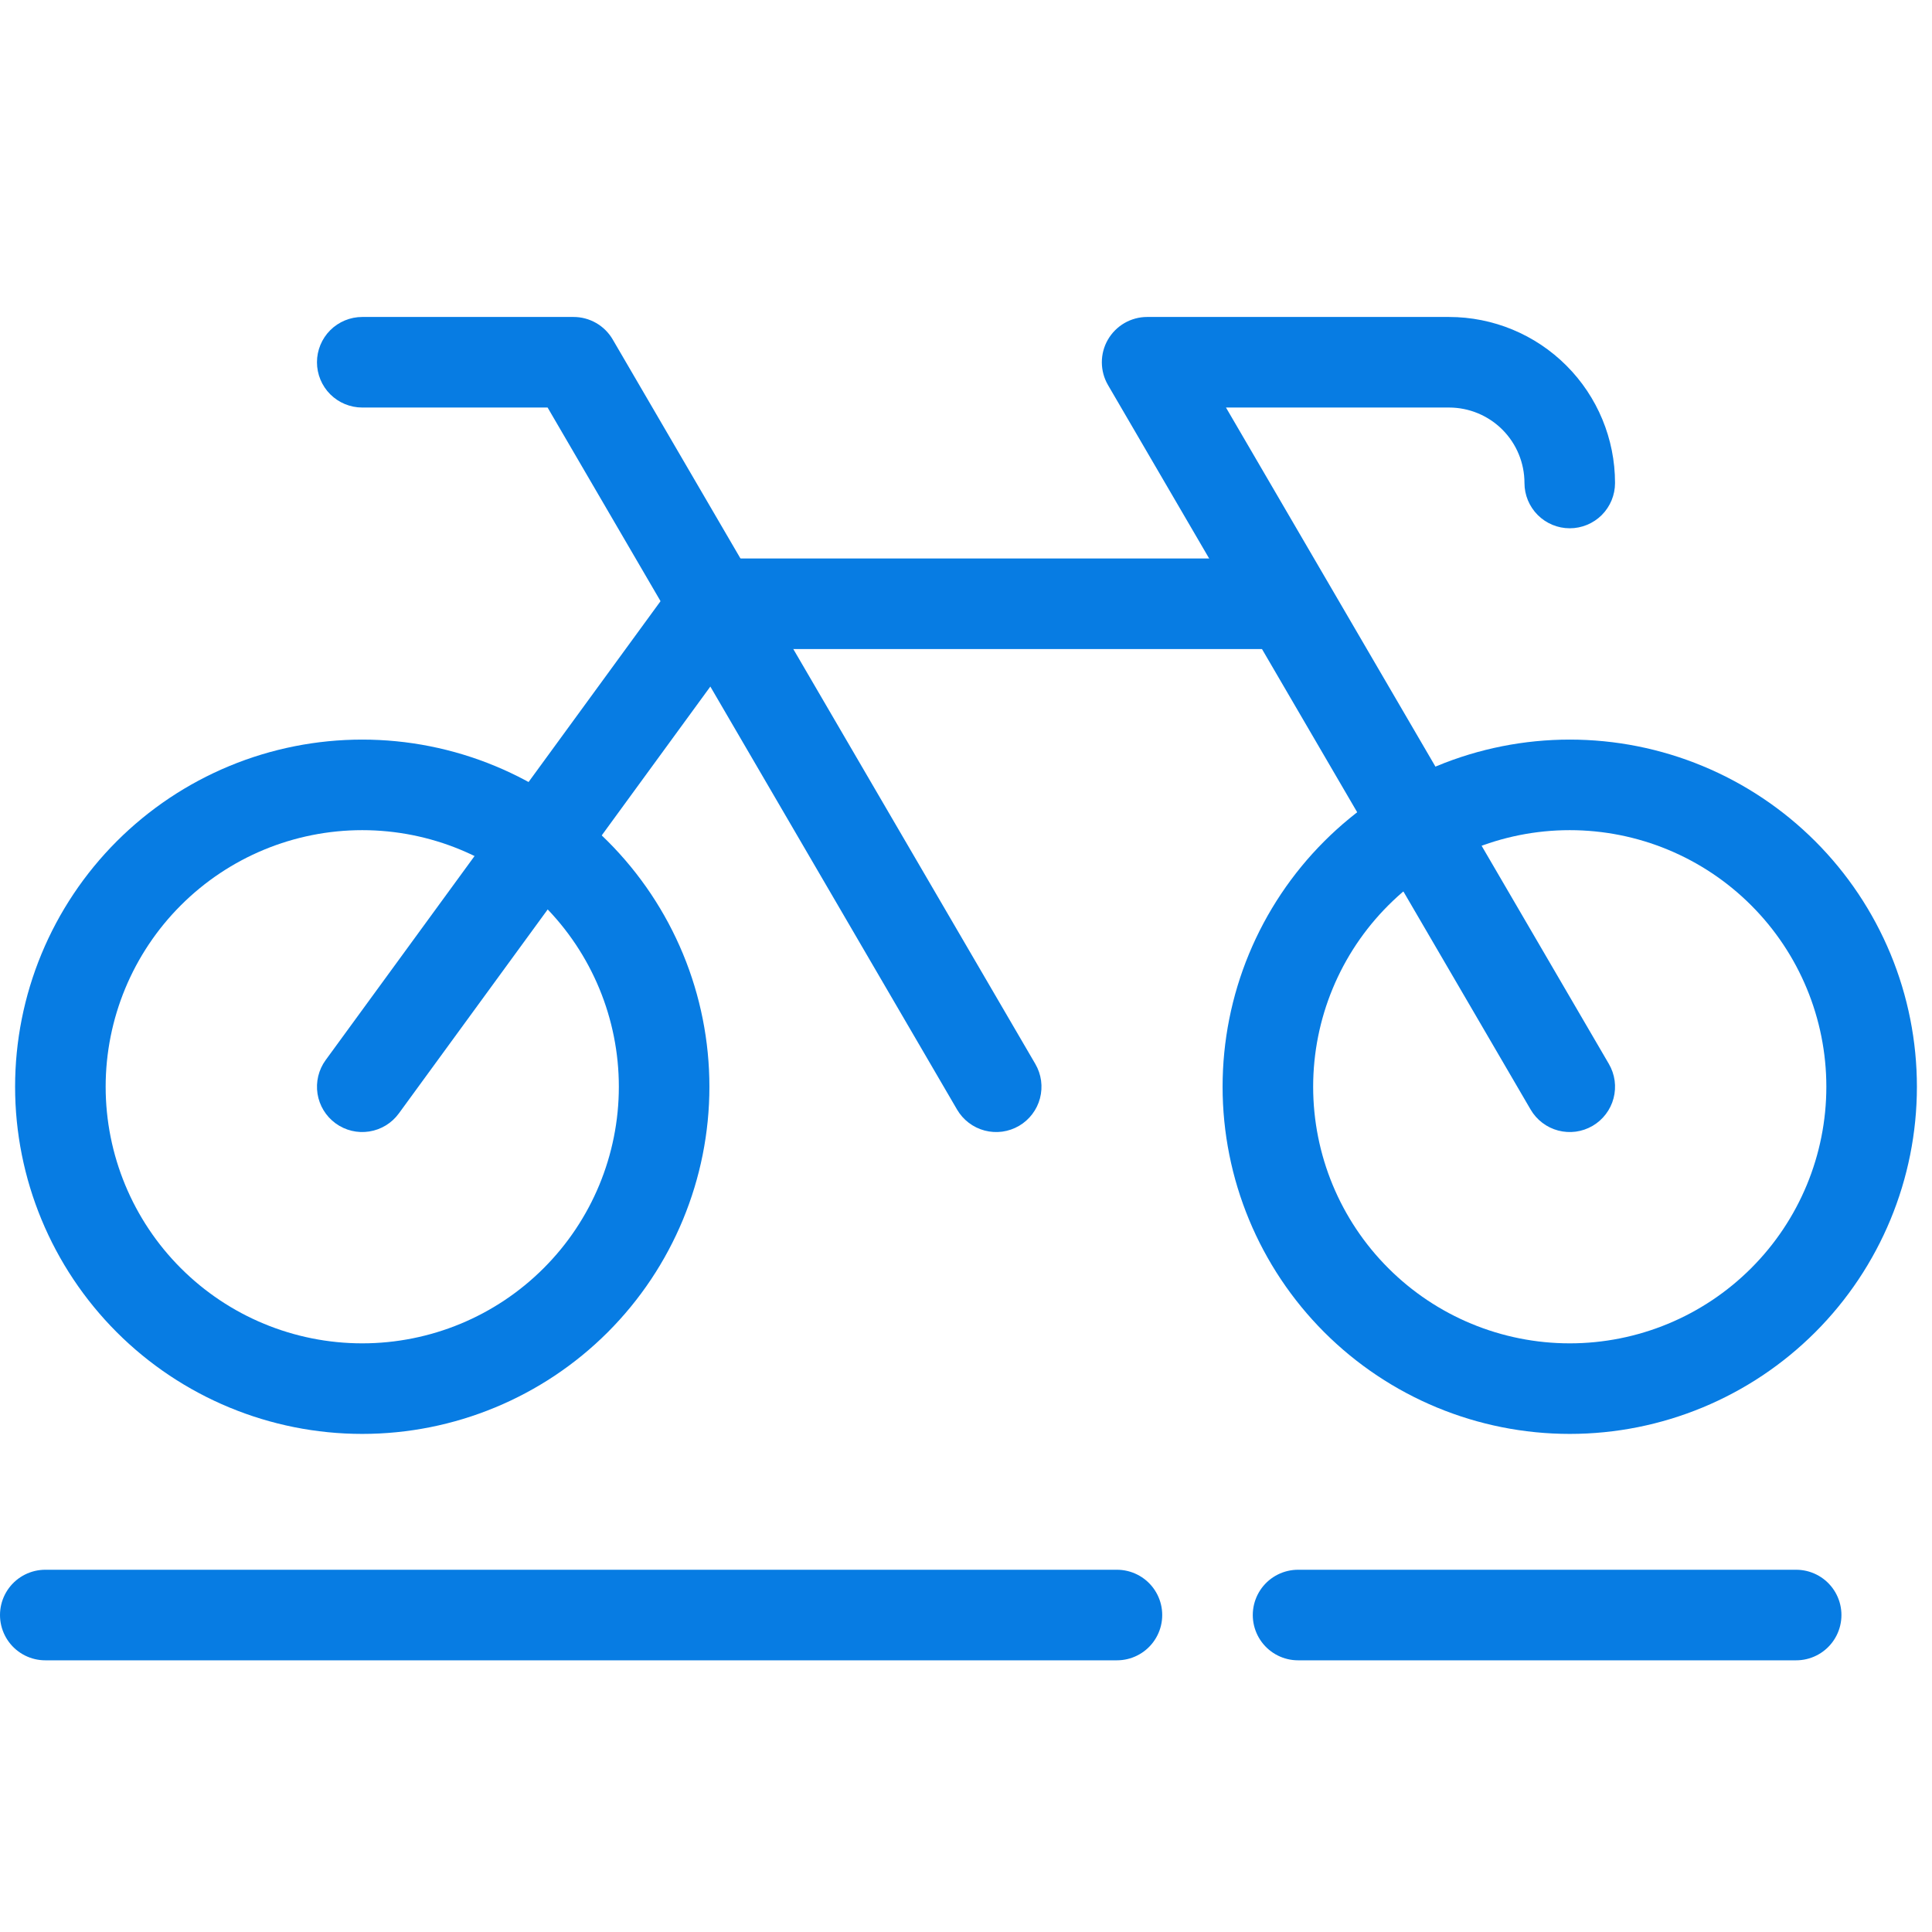 <?xml version="1.0" encoding="UTF-8"?>
<svg xmlns="http://www.w3.org/2000/svg" width="64" height="64" viewBox="0 0 64 64" fill="none">
  <path fill-rule="evenodd" clip-rule="evenodd" d="M36.7 11.252C36.832 11.024 37.021 10.834 37.249 10.702C37.477 10.57 37.736 10.5 38 10.5H48C49.459 10.5 50.858 11.079 51.889 12.111C52.921 13.142 53.5 14.541 53.5 16C53.5 16.398 53.342 16.779 53.061 17.061C52.779 17.342 52.398 17.5 52 17.5C51.602 17.5 51.221 17.342 50.94 17.061C50.658 16.779 50.5 16.398 50.5 16C50.5 15.337 50.237 14.701 49.768 14.232C49.299 13.763 48.663 13.5 48 13.5H40.612L53.296 35.244C53.395 35.414 53.46 35.602 53.487 35.797C53.513 35.993 53.501 36.191 53.451 36.382C53.401 36.572 53.314 36.751 53.194 36.908C53.075 37.065 52.926 37.197 52.756 37.296C52.586 37.395 52.398 37.46 52.203 37.487C52.007 37.513 51.809 37.501 51.618 37.451C51.428 37.401 51.249 37.314 51.092 37.194C50.935 37.075 50.803 36.926 50.704 36.756L36.704 12.756C36.571 12.528 36.501 12.269 36.5 12.005C36.499 11.74 36.568 11.481 36.7 11.252Z" fill="#077CE3"></path>
  <path fill-rule="evenodd" clip-rule="evenodd" d="M52 27.5C49.746 27.5 47.584 28.395 45.99 29.99C44.395 31.584 43.5 33.746 43.5 36C43.5 38.254 44.395 40.416 45.99 42.01C47.584 43.605 49.746 44.5 52 44.5C54.254 44.5 56.416 43.605 58.01 42.01C59.605 40.416 60.5 38.254 60.5 36C60.5 33.746 59.605 31.584 58.01 29.99C56.416 28.395 54.254 27.5 52 27.5ZM40.5 36C40.5 34.49 40.797 32.994 41.375 31.599C41.953 30.204 42.8 28.936 43.868 27.868C44.936 26.8 46.204 25.953 47.599 25.375C48.994 24.797 50.49 24.5 52 24.5C53.51 24.5 55.006 24.797 56.401 25.375C57.796 25.953 59.064 26.8 60.132 27.868C61.2 28.936 62.047 30.204 62.625 31.599C63.203 32.994 63.5 34.49 63.5 36C63.5 39.05 62.288 41.975 60.132 44.132C57.975 46.288 55.05 47.5 52 47.5C48.95 47.5 46.025 46.288 43.868 44.132C41.712 41.975 40.5 39.05 40.5 36ZM12 27.5C9.746 27.5 7.584 28.395 5.99 29.99C4.396 31.584 3.5 33.746 3.5 36C3.5 38.254 4.396 40.416 5.99 42.01C7.584 43.605 9.746 44.5 12 44.5C14.254 44.5 16.416 43.605 18.01 42.01C19.605 40.416 20.5 38.254 20.5 36C20.5 33.746 19.605 31.584 18.01 29.99C16.416 28.395 14.254 27.5 12 27.5ZM0.5 36C0.5 34.49 0.797 32.994 1.375 31.599C1.953 30.204 2.8 28.936 3.868 27.868C4.936 26.8 6.204 25.953 7.599 25.375C8.994 24.797 10.49 24.5 12 24.5C13.51 24.5 15.006 24.797 16.401 25.375C17.796 25.953 19.064 26.8 20.132 27.868C21.2 28.936 22.047 30.204 22.625 31.599C23.203 32.994 23.5 34.49 23.5 36C23.5 39.05 22.288 41.975 20.132 44.132C17.975 46.288 15.05 47.5 12 47.5C8.95 47.5 6.025 46.288 3.868 44.132C1.712 41.975 0.5 39.05 0.5 36ZM10.5 12C10.5 11.602 10.658 11.221 10.939 10.939C11.221 10.658 11.602 10.5 12 10.5H19C19.262 10.5 19.52 10.569 19.747 10.699C19.975 10.83 20.164 11.018 20.296 11.244L34.296 35.244C34.395 35.414 34.46 35.602 34.487 35.797C34.513 35.993 34.501 36.191 34.451 36.382C34.401 36.572 34.314 36.751 34.194 36.908C34.075 37.065 33.926 37.197 33.756 37.296C33.586 37.395 33.398 37.46 33.203 37.487C33.007 37.513 32.809 37.501 32.618 37.451C32.428 37.401 32.249 37.314 32.092 37.194C31.935 37.075 31.803 36.926 31.704 36.756L18.14 13.5H12C11.602 13.5 11.221 13.342 10.939 13.061C10.658 12.779 10.5 12.398 10.5 12Z" fill="#077CE3"></path>
  <path d="M1.5 53.5C1.825 53.5 17.203 53.5 37 53.5M59.5 53.5C57.518 53.5 45.33 53.5 43 53.5" stroke="#077CE3" stroke-width="3" stroke-linecap="round"></path>
  <path fill-rule="evenodd" clip-rule="evenodd" d="M22.464 19.116C22.603 18.925 22.786 18.77 22.996 18.663C23.207 18.556 23.44 18.5 23.676 18.5H42.526C42.924 18.5 43.306 18.658 43.587 18.939C43.868 19.221 44.026 19.602 44.026 20C44.026 20.398 43.868 20.779 43.587 21.061C43.306 21.342 42.924 21.5 42.526 21.5H24.438L13.212 36.884C12.978 37.205 12.625 37.421 12.232 37.482C11.839 37.544 11.438 37.447 11.116 37.212C10.795 36.978 10.58 36.625 10.518 36.232C10.457 35.839 10.554 35.437 10.788 35.116L22.464 19.116Z" fill="#077CE3"></path>
</svg>
